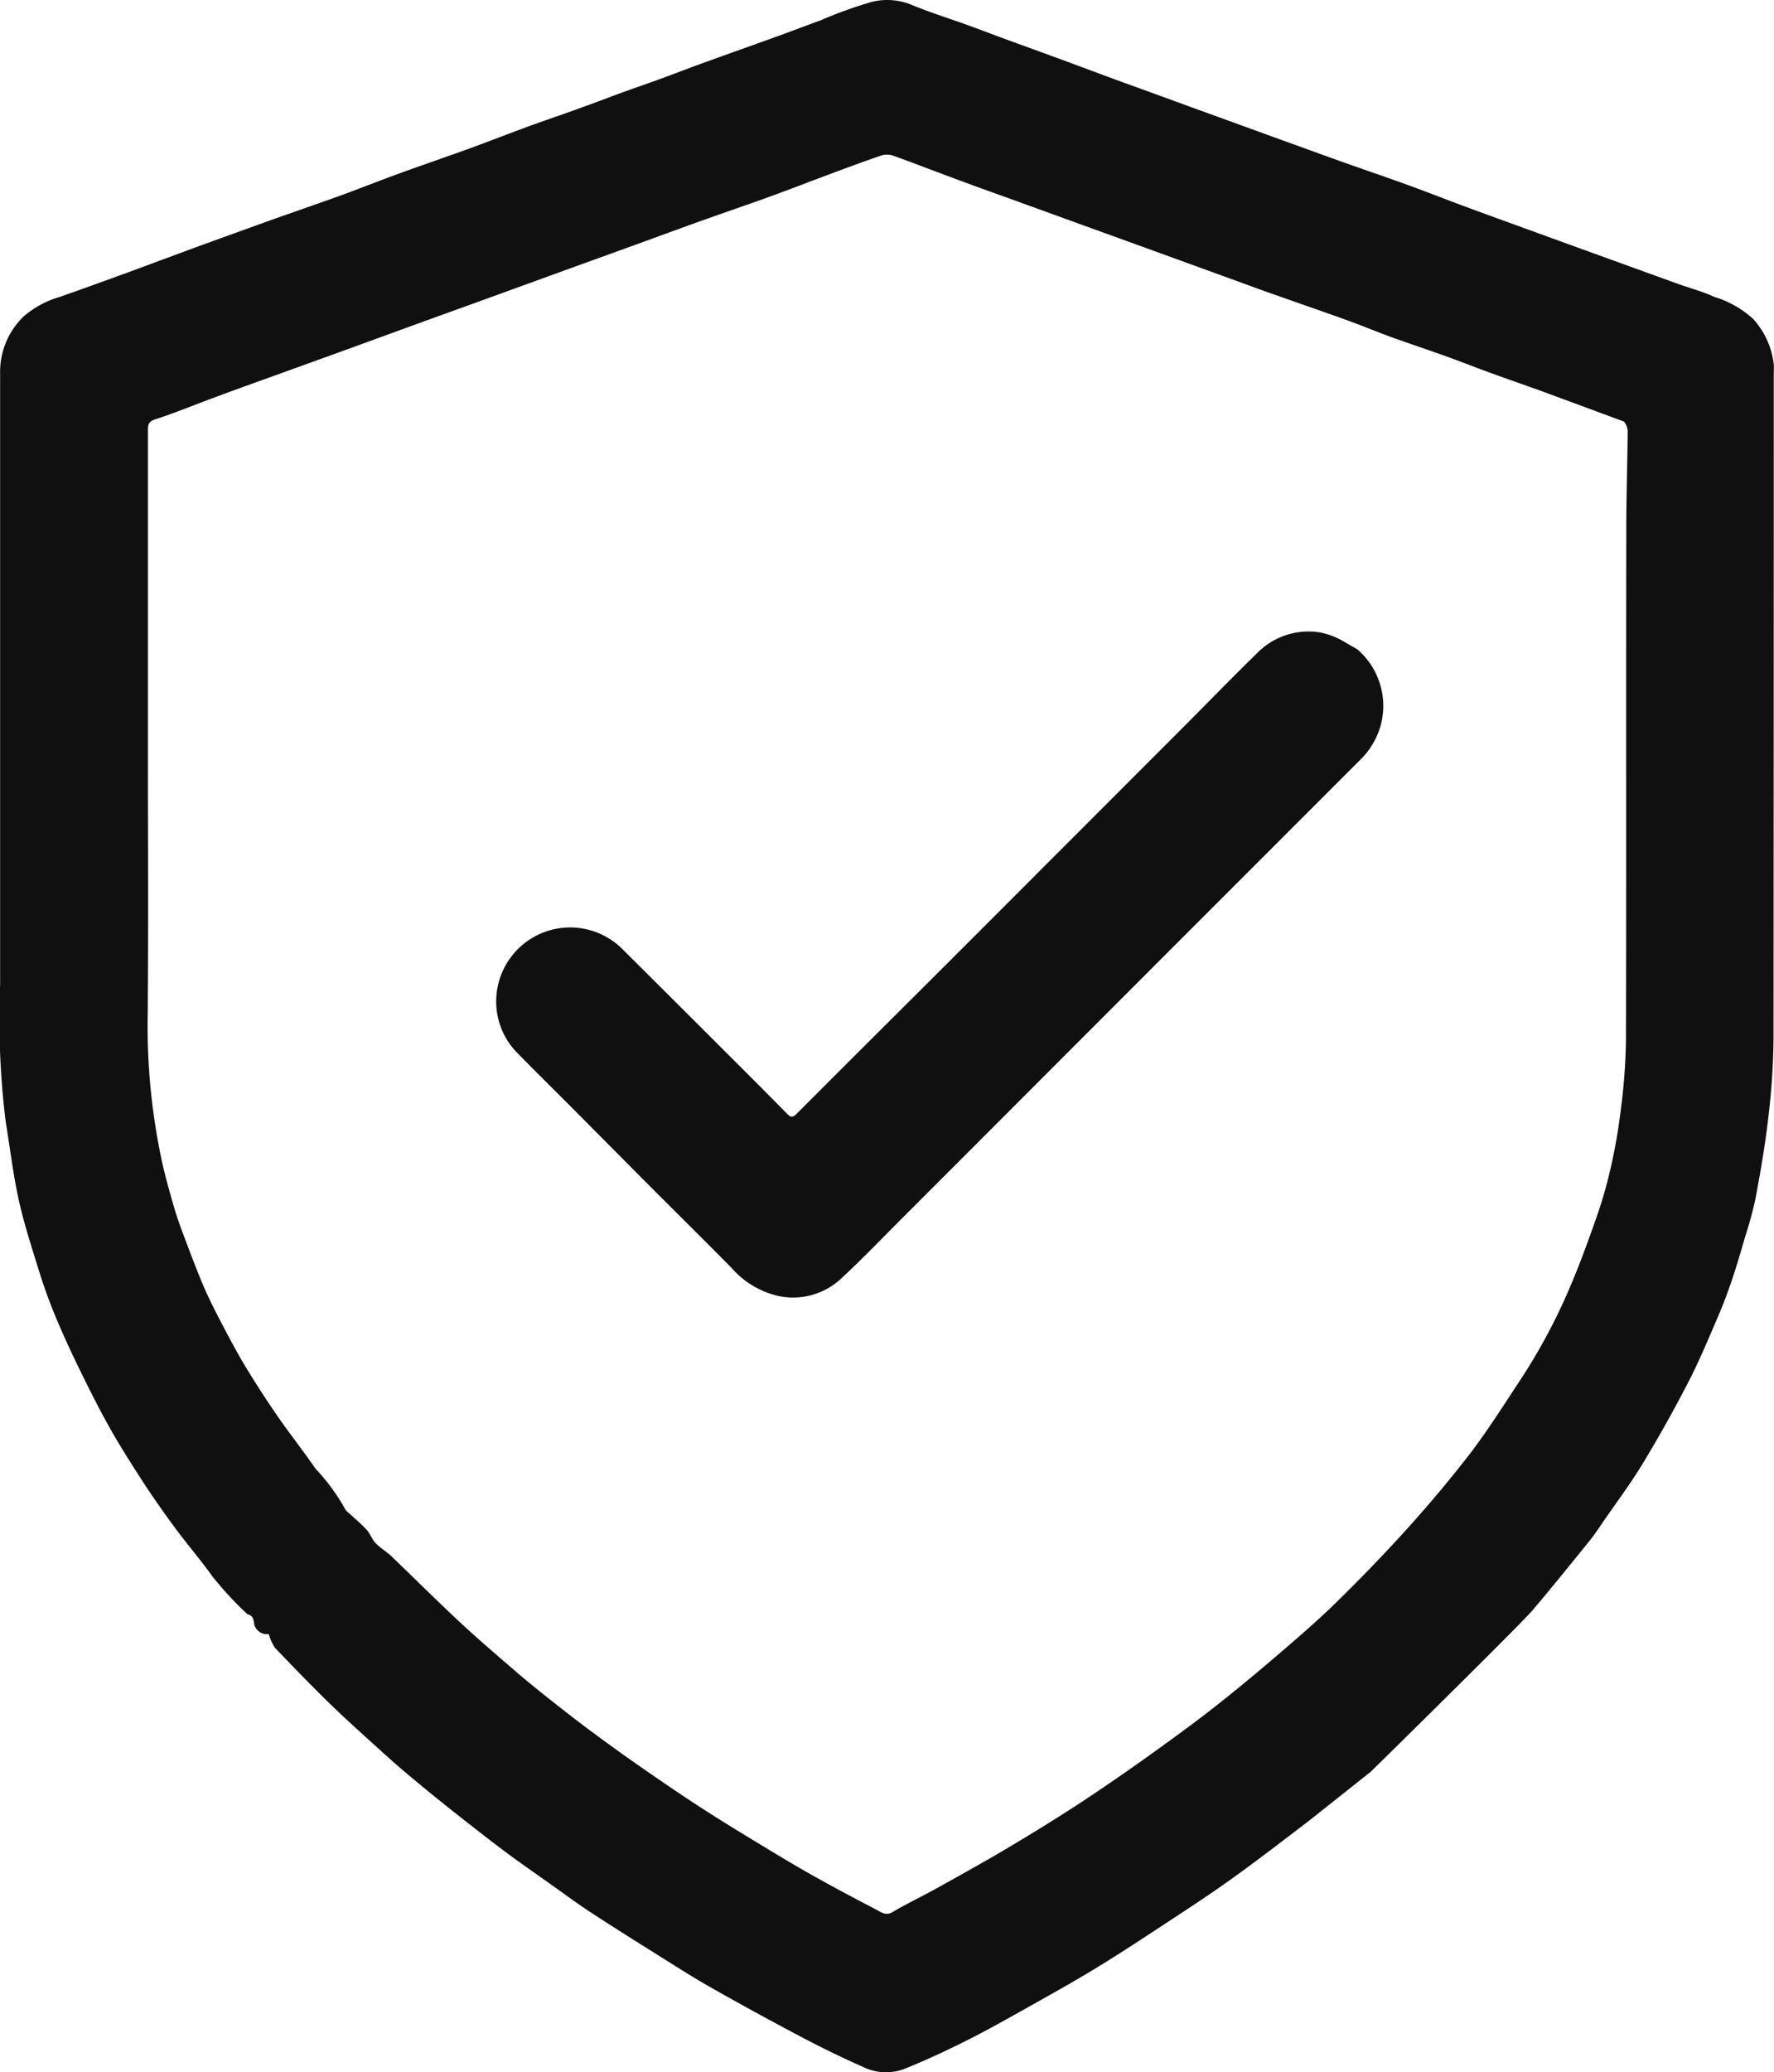 <svg id="Group_7350" data-name="Group 7350" xmlns="http://www.w3.org/2000/svg" xmlns:xlink="http://www.w3.org/1999/xlink" width="45.571" height="53.217" viewBox="0 0 45.571 53.217">
  <defs>
    <clipPath id="clip-path">
      <rect id="Rectangle_3098" data-name="Rectangle 3098" width="45.571" height="53.217" fill="#101010"/>
    </clipPath>
  </defs>
  <g id="Group_7353" data-name="Group 7353" clip-path="url(#clip-path)">
    <path id="Path_20579" data-name="Path 20579" d="M33.639,46.747c-.684.522-1.366,1.049-2.066,1.548-.621.443-1.264.856-1.9,1.275-.522.343-1.046.685-1.58,1.008s-1.108.644-1.667.957c-.517.29-1.033.583-1.562.849s-1.08.524-1.636.747a1.334,1.334,0,0,1-1.042-.045q-.8-.355-1.577-.764-1.176-.619-2.333-1.275c-.479-.271-.943-.569-1.409-.861-.584-.366-1.167-.732-1.743-1.11-.339-.223-.664-.468-.995-.7-.382-.272-.769-.538-1.145-.819-.429-.32-.849-.651-1.269-.982q-.516-.406-1.021-.826c-.26-.215-.517-.434-.767-.66-.484-.438-.972-.872-1.441-1.326C8,43.29,7.527,42.8,7.061,42.313a1.208,1.208,0,0,1-.156-.351.333.333,0,0,1-.38-.282c-.012-.105-.035-.19-.15-.221a.127.127,0,0,1-.052-.037,8.735,8.735,0,0,1-.873-.949c-.3-.42-.641-.815-.95-1.232-.292-.395-.575-.8-.842-1.208-.3-.466-.6-.936-.87-1.421-.292-.525-.559-1.065-.822-1.605-.2-.417-.394-.841-.57-1.271-.15-.366-.283-.74-.4-1.117-.185-.6-.381-1.2-.515-1.807-.146-.665-.225-1.345-.336-2.018a21.477,21.477,0,0,1-.142-3.5q0-7.851,0-15.7a1.973,1.973,0,0,1,.618-1.48,2.47,2.47,0,0,1,.927-.493c.216-.078.433-.153.649-.231.418-.151.835-.3,1.252-.454.6-.222,1.2-.447,1.806-.668q.829-.3,1.66-.6c.609-.217,1.222-.426,1.831-.646.5-.182,1-.382,1.5-.564.608-.221,1.221-.429,1.829-.65.5-.183,1-.379,1.5-.562.467-.17.939-.328,1.407-.5.353-.126.7-.262,1.054-.39s.7-.245,1.042-.372.7-.265,1.053-.392c.623-.226,1.249-.446,1.872-.672.362-.131.722-.27,1.083-.4A11.015,11.015,0,0,1,22.4.047a1.642,1.642,0,0,1,1.012.075c.463.193.945.342,1.418.513.332.12.662.246.993.368.427.156.855.31,1.281.467.6.22,1.193.443,1.791.662.557.2,1.116.405,1.673.608l2.1.762c.553.2,1.1.4,1.659.6.6.216,1.211.421,1.814.64.513.186,1.021.387,1.533.576.693.256,1.387.506,2.081.759l1.674.607c.553.2,1.106.4,1.659.6.317.114.645.2.949.34a2.594,2.594,0,0,1,1,.567,2.089,2.089,0,0,1,.528,1.16,2.242,2.242,0,0,1,0,.242q0,8.546-.006,17.093a18.243,18.243,0,0,1-.136,2.029c-.079.693-.2,1.382-.328,2.068a9.831,9.831,0,0,1-.261.962c-.109.375-.217.75-.342,1.12-.109.324-.23.645-.365.958-.243.563-.478,1.132-.76,1.676q-.55,1.065-1.172,2.092c-.309.511-.67.99-1.009,1.483-.112.163-.22.329-.344.483-.486.6-.969,1.2-1.47,1.791-.311.365-3.7,3.7-4.157,4.148m4.4-35.447c-.468-.168-.937-.33-1.4-.5-.362-.132-.72-.275-1.083-.405-.463-.166-.931-.32-1.394-.488-.372-.135-.737-.289-1.109-.423-.6-.218-1.21-.426-1.814-.641C32.4,7.449,32,7.3,31.589,7.15l-2.112-.767-1.658-.6-1.674-.608c-.558-.2-1.117-.4-1.673-.608-.507-.187-1.01-.384-1.519-.566a.489.489,0,0,0-.3-.012c-.436.147-.867.309-1.3.469-.5.186-1,.381-1.5.563-.6.219-1.211.426-1.815.642-.564.2-1.126.409-1.689.613l-1.659.6-2.081.756-1.659.6L8.84,9l-1.659.6c-.558.2-1.117.4-1.674.608-.507.187-1.007.395-1.521.561-.176.057-.186.142-.186.285q0,4.083,0,8.166c0,2.264.014,4.528-.005,6.791a16.53,16.53,0,0,0,.386,3.91c.085.365.187.726.292,1.086.067.231.147.458.232.683.164.435.327.87.507,1.3.12.285.26.563.4.837.225.43.448.862.7,1.278s.533.85.818,1.262c.315.456.66.891.974,1.347a5.216,5.216,0,0,1,.754,1.024c.025.064.1.111.154.162.137.129.284.248.409.387.09.1.135.243.228.34.123.128.283.22.411.343.594.568,1.175,1.15,1.777,1.709.489.454,1,.889,1.5,1.32.416.352.845.689,1.275,1.024.354.276.715.543,1.078.806q.59.427,1.192.838c.41.281.822.56,1.24.828.435.279.877.549,1.319.817.471.285.942.572,1.422.842.545.306,1.1.6,1.652.888.124.064.241.162.415.059.368-.218.756-.4,1.132-.61q.742-.409,1.476-.831c.393-.228.782-.464,1.168-.7.417-.259.833-.52,1.241-.793q.752-.5,1.49-1.027c.569-.407,1.137-.817,1.689-1.247s1.074-.864,1.6-1.312c.539-.462,1.08-.924,1.587-1.419.641-.626,1.265-1.272,1.865-1.938.561-.623,1.1-1.265,1.612-1.931.454-.6.855-1.237,1.269-1.863a14.956,14.956,0,0,0,1.267-2.369c.258-.6.482-1.222.7-1.842a11.708,11.708,0,0,0,.362-1.282,14.285,14.285,0,0,0,.248-1.444,15.387,15.387,0,0,0,.132-1.738c.011-4.377,0-8.754.008-13.13,0-.844.029-1.689.036-2.533a.382.382,0,0,0-.1-.268" transform="translate(0 0)" fill="#101010"/>
    <path id="Path_20580" data-name="Path 20580" d="M219.12,250.993a1.914,1.914,0,0,1,.587,2,1.992,1.992,0,0,1-.537.862l-1.92,1.92-1.9,1.9q-.938.937-1.874,1.875l-2.068,2.069-2.044,2.046q-.949.949-1.9,1.9c-.527.526-1.041,1.066-1.587,1.571a1.806,1.806,0,0,1-1.683.45,2.272,2.272,0,0,1-1.152-.712c-.69-.7-1.386-1.385-2.078-2.079s-1.374-1.382-2.061-2.073c-.461-.463-.928-.92-1.384-1.388A1.878,1.878,0,0,1,197,259.98a1.9,1.9,0,0,1,3.264-1.267q1.259,1.252,2.515,2.507c.569.568,1.138,1.134,1.7,1.707.092.094.143.086.232,0q1.566-1.569,3.138-3.132,1.672-1.669,3.341-3.341,1.744-1.744,3.487-3.489c.624-.625,1.239-1.261,1.872-1.877a1.849,1.849,0,0,1,1.625-.528,2.046,2.046,0,0,1,.544.2" transform="translate(-184.253 -234.318)" fill="#101010"/>
  </g>
</svg>
